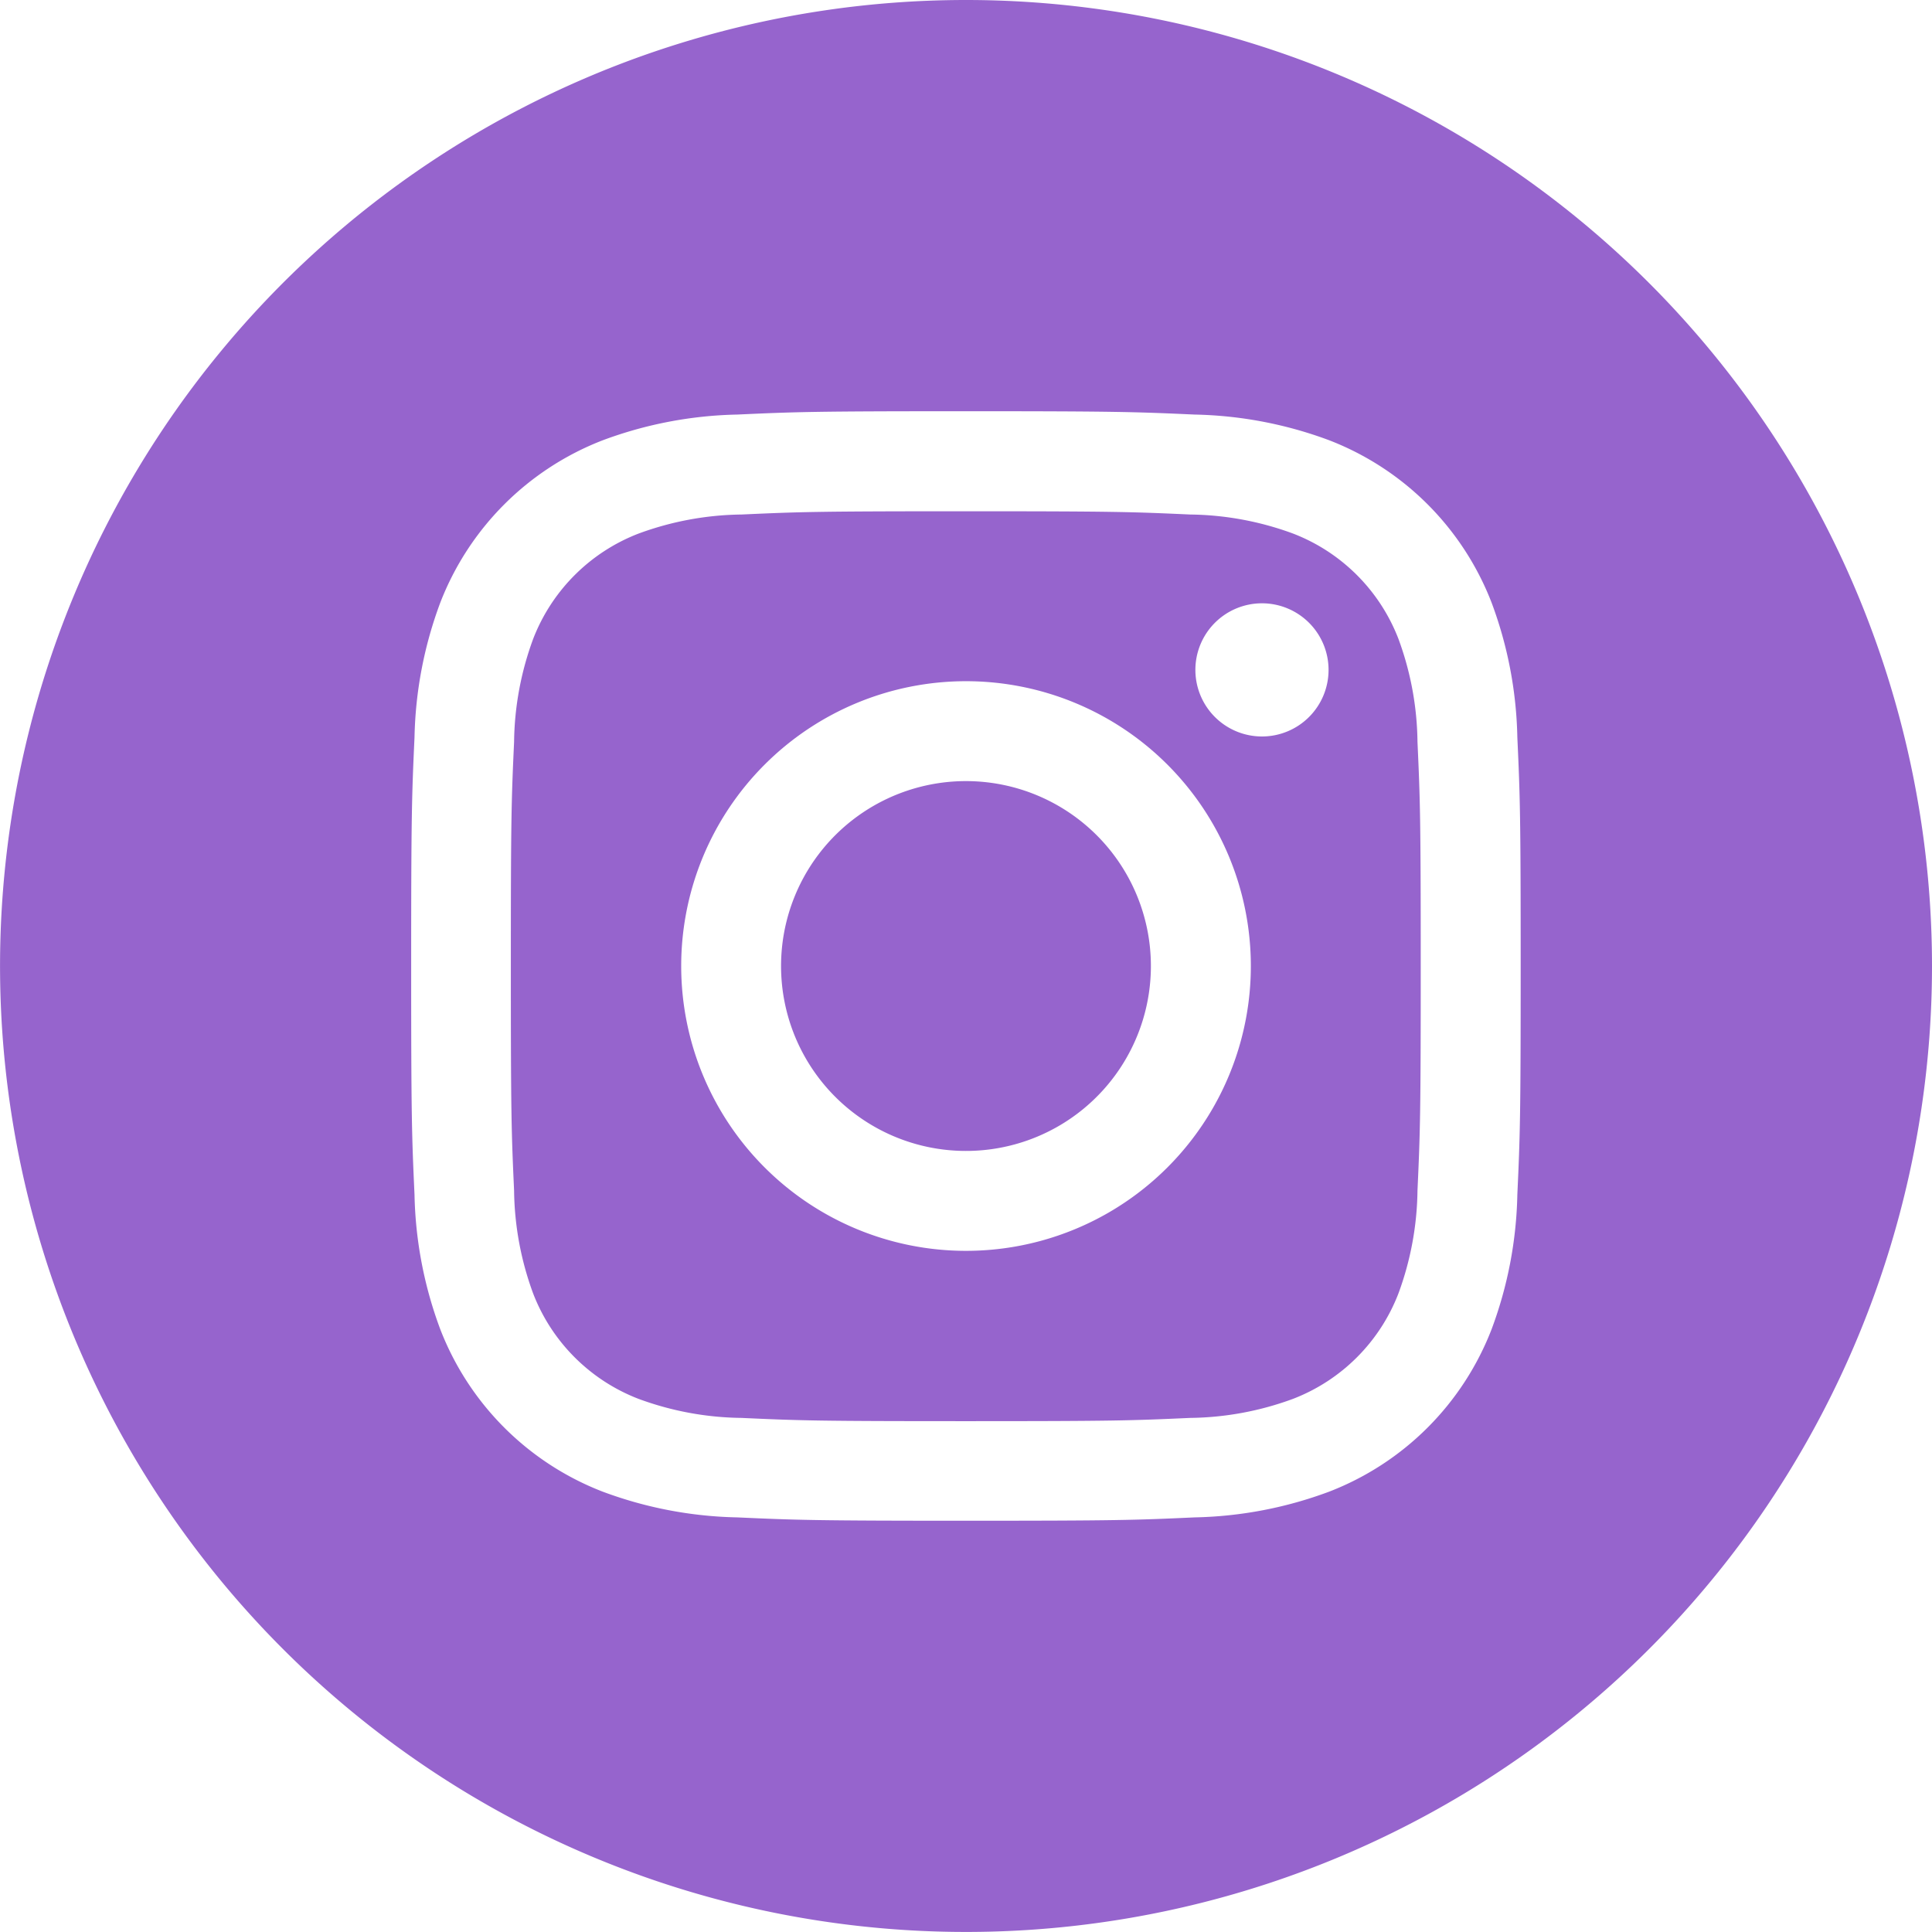 <svg xmlns="http://www.w3.org/2000/svg" width="40.475" height="40.475" viewBox="0 0 40.475 40.475">
  <g id="Group_5033" data-name="Group 5033" transform="translate(-72.426)">
    <g id="icon-instagram" transform="translate(72.426)">
      <path id="Path_139" data-name="Path 139" d="M214.747,210.874A3.874,3.874,0,1,1,210.874,207,3.874,3.874,0,0,1,214.747,210.874Zm0,0" transform="translate(-190.636 -190.636)" fill="#9664cd"/>
      <path id="Path_140" data-name="Path 140" d="M154.071,138.162a3.848,3.848,0,0,0-2.205-2.205,6.429,6.429,0,0,0-2.158-.4c-1.226-.056-1.593-.068-4.7-.068s-3.471.012-4.7.068a6.434,6.434,0,0,0-2.158.4,3.85,3.85,0,0,0-2.206,2.205,6.432,6.432,0,0,0-.4,2.158c-.056,1.225-.068,1.593-.068,4.7s.012,3.47.068,4.7a6.429,6.429,0,0,0,.4,2.158,3.848,3.848,0,0,0,2.205,2.205,6.421,6.421,0,0,0,2.158.4c1.225.056,1.592.068,4.7.068s3.471-.012,4.7-.068a6.421,6.421,0,0,0,2.158-.4,3.848,3.848,0,0,0,2.205-2.205,6.435,6.435,0,0,0,.4-2.158c.056-1.226.068-1.593.068-4.7s-.012-3.471-.068-4.7A6.422,6.422,0,0,0,154.071,138.162Zm-9.059,12.821a5.967,5.967,0,1,1,5.967-5.967A5.967,5.967,0,0,1,145.012,150.983Zm6.2-10.776a1.395,1.395,0,1,1,1.395-1.395A1.395,1.395,0,0,1,151.215,140.207Zm0,0" transform="translate(-124.774 -124.778)" fill="#9664cd"/>
      <path id="Path_141" data-name="Path 141" d="M20.237,0A20.237,20.237,0,1,0,40.475,20.237,20.24,20.24,0,0,0,20.237,0ZM31.788,25.028a8.526,8.526,0,0,1-.54,2.821,5.942,5.942,0,0,1-3.4,3.4,8.532,8.532,0,0,1-2.821.54c-1.239.057-1.635.07-4.791.07s-3.552-.014-4.791-.07a8.532,8.532,0,0,1-2.821-.54,5.942,5.942,0,0,1-3.4-3.4,8.524,8.524,0,0,1-.54-2.821c-.057-1.24-.07-1.635-.07-4.791s.013-3.552.07-4.791a8.527,8.527,0,0,1,.54-2.821,5.946,5.946,0,0,1,3.4-3.4,8.534,8.534,0,0,1,2.821-.54c1.239-.057,1.635-.07,4.791-.07s3.552.014,4.791.07a8.536,8.536,0,0,1,2.821.539,5.944,5.944,0,0,1,3.4,3.4,8.525,8.525,0,0,1,.54,2.821c.057,1.239.07,1.635.07,4.791S31.845,23.789,31.788,25.028Zm0,0" fill="#9664cd"/>
    </g>
  </g>
</svg>
